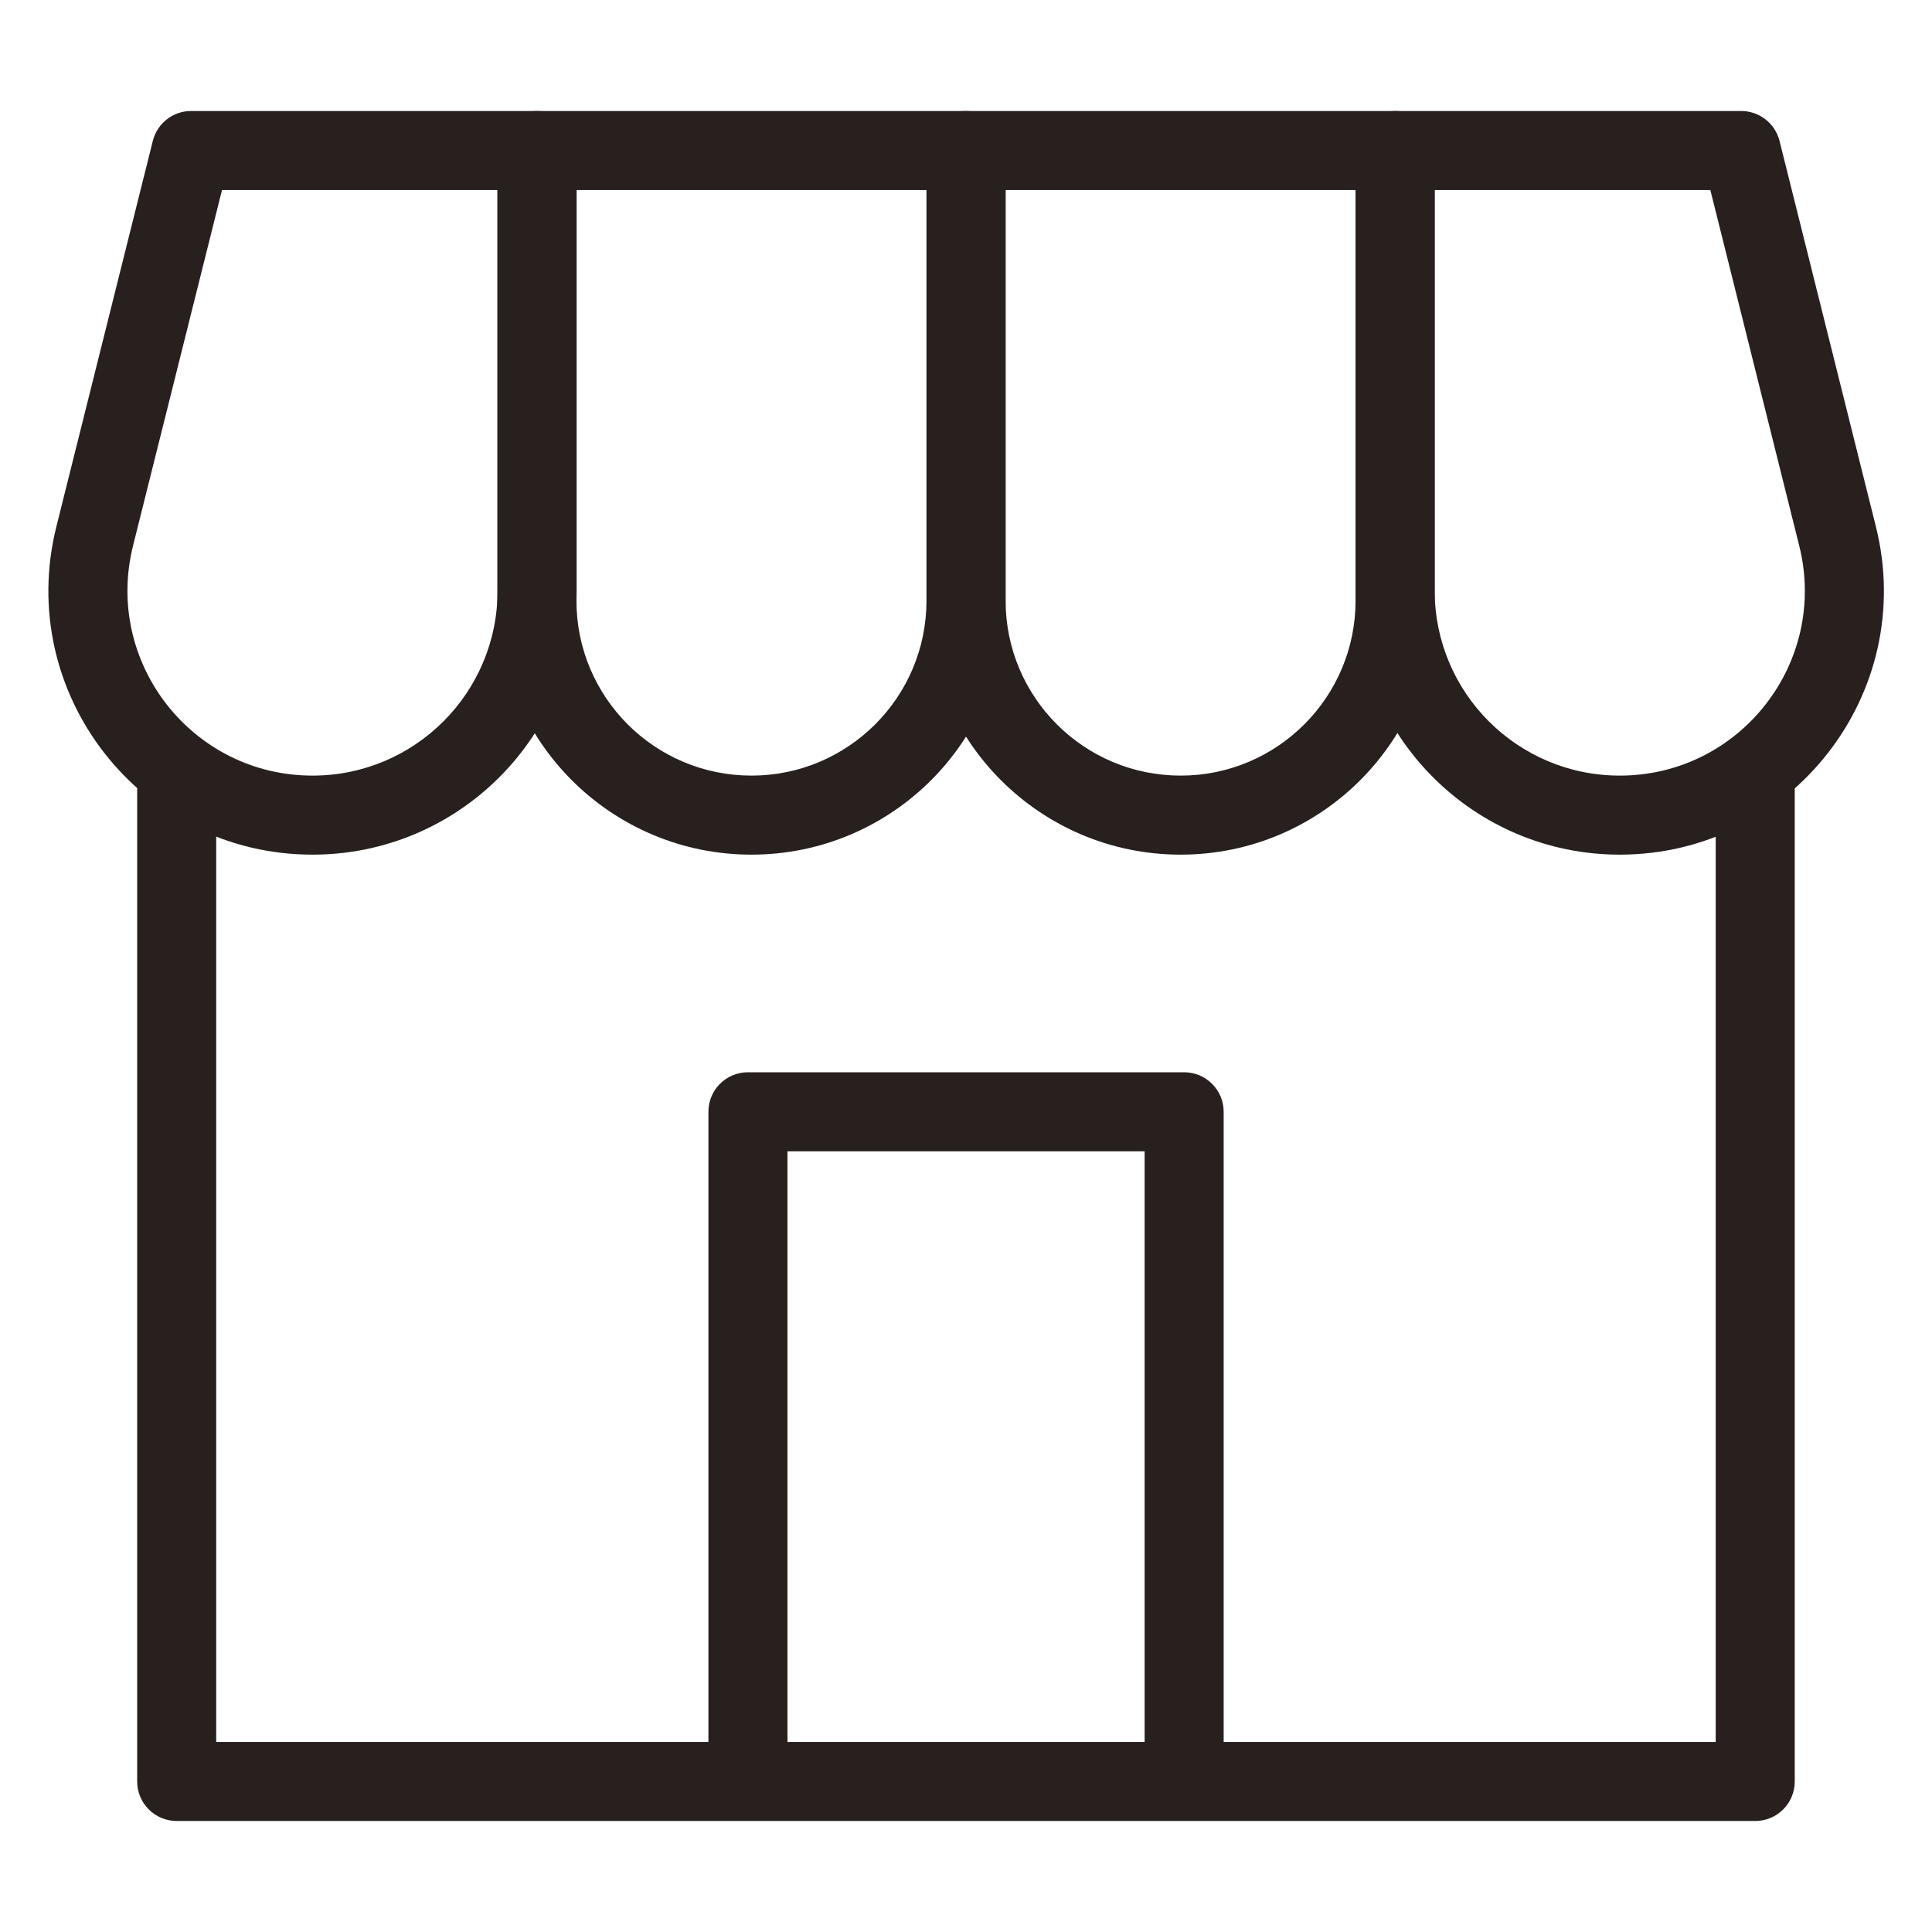 <svg width="22" height="22" viewBox="0 0 22 22" fill="none" xmlns="http://www.w3.org/2000/svg">
<path fill-rule="evenodd" clip-rule="evenodd" d="M2.462 19.836V8.708H1.562V20.286C1.562 20.535 1.764 20.736 2.013 20.736H19.987C20.236 20.736 20.437 20.535 20.437 20.286V8.708H19.537V19.836H2.462Z" fill="#28201E"/>
<path fill-rule="evenodd" clip-rule="evenodd" d="M13.034 13.11V20.286H13.934V12.659C13.934 12.411 13.732 12.21 13.484 12.21H8.517C8.268 12.21 8.067 12.411 8.067 12.659V20.286H8.967V13.11H13.034Z" fill="#28201E"/>
<path fill-rule="evenodd" clip-rule="evenodd" d="M1.74 1.605C1.79 1.404 1.97 1.264 2.176 1.264H6.116C6.364 1.264 6.566 1.465 6.566 1.714V6.725C6.566 8.386 5.22 9.732 3.559 9.732C1.603 9.732 0.168 7.894 0.642 5.996L1.74 1.605ZM2.528 2.164L1.515 6.214C1.183 7.544 2.188 8.832 3.559 8.832C4.723 8.832 5.666 7.889 5.666 6.725V2.164H2.528Z" fill="#28201E"/>
<path fill-rule="evenodd" clip-rule="evenodd" d="M10.551 1.714C10.551 1.465 10.752 1.264 11.001 1.264H15.886C16.135 1.264 16.336 1.465 16.336 1.714V6.839C16.336 8.437 15.041 9.732 13.444 9.732C11.846 9.732 10.551 8.437 10.551 6.839V1.714ZM11.451 2.164V6.839C11.451 7.94 12.343 8.832 13.444 8.832C14.544 8.832 15.436 7.94 15.436 6.839V2.164H11.451Z" fill="#28201E"/>
<path fill-rule="evenodd" clip-rule="evenodd" d="M5.664 1.714C5.664 1.465 5.866 1.264 6.114 1.264H10.999C11.248 1.264 11.45 1.465 11.45 1.714V6.839C11.45 8.437 10.154 9.732 8.557 9.732C6.959 9.732 5.664 8.437 5.664 6.839V1.714ZM6.564 2.164V6.839C6.564 7.94 7.456 8.832 8.557 8.832C9.657 8.832 10.55 7.94 10.55 6.839V2.164H6.564Z" fill="#28201E"/>
<path fill-rule="evenodd" clip-rule="evenodd" d="M15.438 1.714C15.438 1.465 15.639 1.264 15.887 1.264H19.827C20.033 1.264 20.213 1.404 20.264 1.605L21.361 5.996C21.836 7.894 20.4 9.732 18.444 9.732C16.784 9.732 15.438 8.386 15.438 6.725V1.714ZM16.337 2.164V6.725C16.337 7.889 17.281 8.832 18.444 8.832C19.815 8.832 20.821 7.544 20.488 6.214L19.476 2.164H16.337Z" fill="#28201E"/>
</svg>

